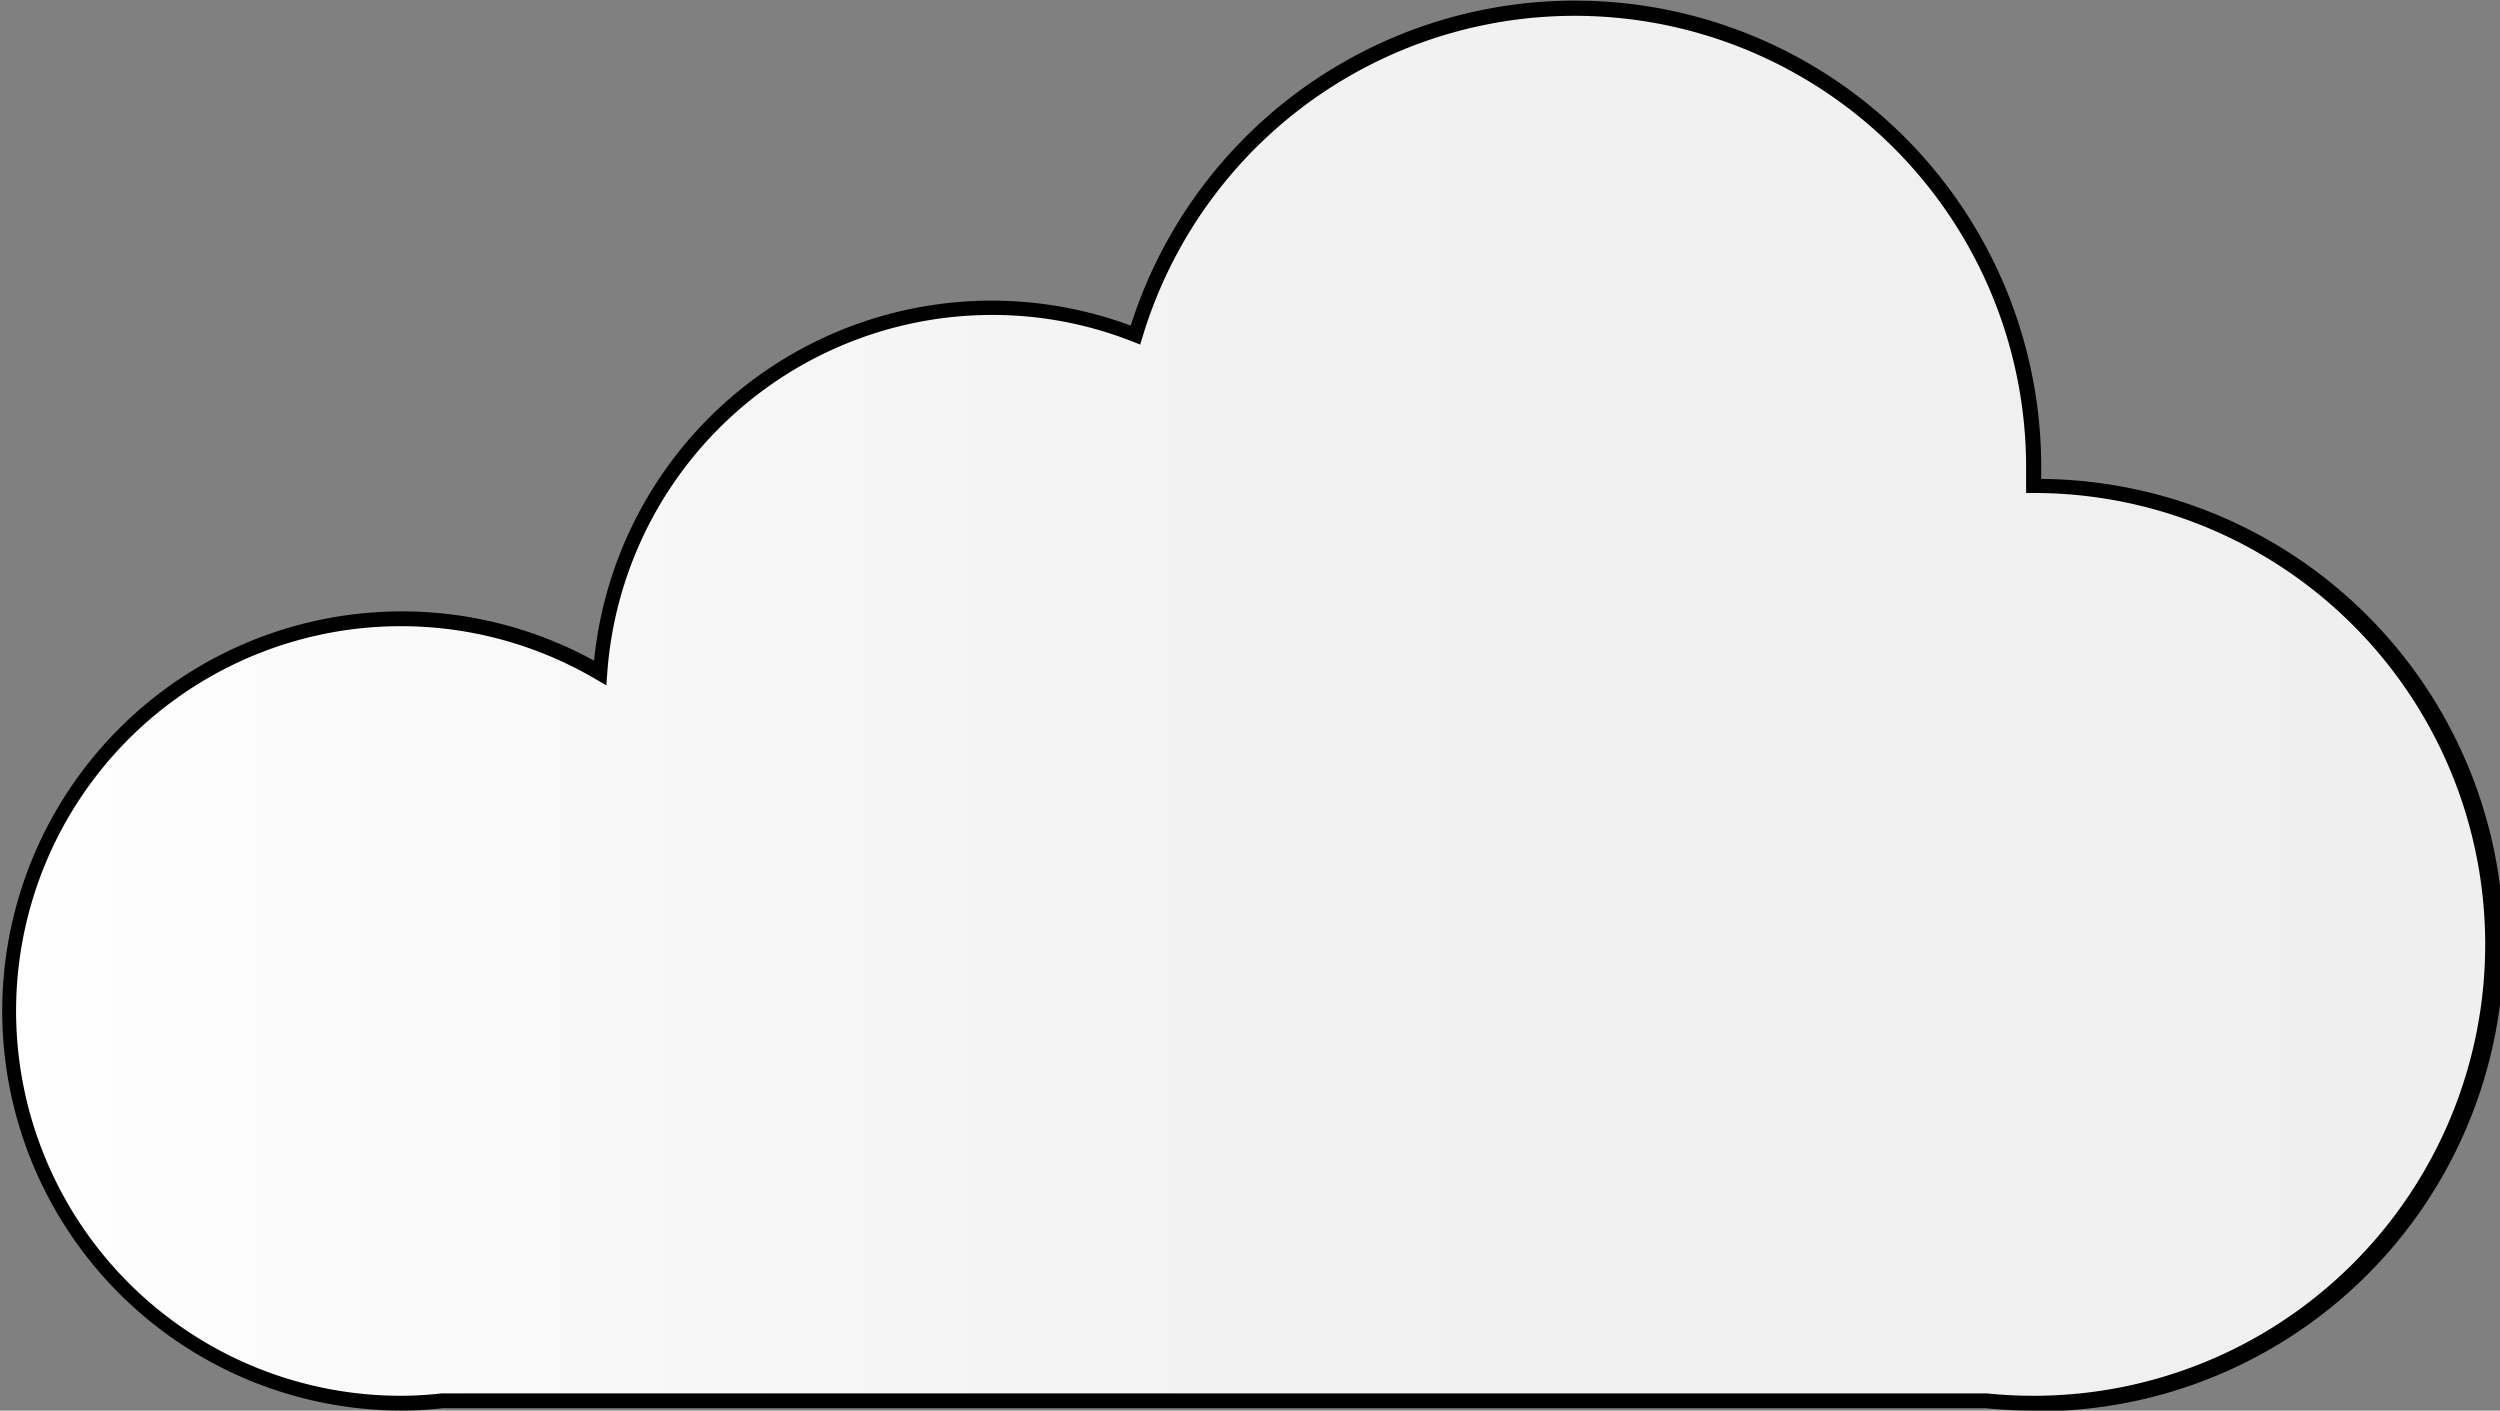 <svg id="BACKGROUND" xmlns="http://www.w3.org/2000/svg" xmlns:xlink="http://www.w3.org/1999/xlink" viewBox="0 0 168.92 95.31"><rect x="0" y="0" width="168.92" height="95.31" fill="#808080" stroke="none"/><defs><clipPath id="clip-path"><rect x="-906.78" y="-137.25" width="1198.56" height="801.62" style="fill:none"/></clipPath><linearGradient id="Degradado_sin_nombre_8" x1="45.78" y1="47.66" x2="213.7" y2="47.66" gradientTransform="matrix(-1, 0, 0, 1, 214.2, 0)" gradientUnits="userSpaceOnUse"><stop offset="0" stop-color="#efefef"/><stop offset="0.51" stop-color="#f2f2f2"/><stop offset="0.92" stop-color="#fcfcfc"/><stop offset="1" stop-color="#fff"/></linearGradient></defs><title>cloud2</title><g style="clip-path:url(#clip-path)"><path d="M27,41.75a26.39,26.39,0,0,1,13.54,3.72A26.53,26.53,0,0,1,76.72,22.61a31,31,0,0,1,60.7,8.89c0,.44,0,.87,0,1.31h0a31,31,0,0,1,0,62,30.17,30.17,0,0,1-3.17-.16H29.92a27.53,27.53,0,0,1-2.89.16,26.53,26.53,0,0,1,0-53.06Z" style="fill:url(#Degradado_sin_nombre_8)"/><path d="M137.42,95.31a31.41,31.41,0,0,1-3.22-.16H29.92a25.19,25.19,0,0,1-2.89.16A27,27,0,1,1,40.14,44.64,27,27,0,0,1,76.4,22a31.5,31.5,0,0,1,61.52,9.55c0,.27,0,.54,0,.81a31.5,31.5,0,0,1-.49,63Zm-3.17-1.16a31.16,31.16,0,0,0,3.17.16,30.5,30.5,0,0,0,0-61h-.52v-.52c0-.43,0-.86,0-1.29A30.5,30.5,0,0,0,77.2,22.76l-.16.52-.51-.2a25.77,25.77,0,0,0-9.5-1.8,26.08,26.08,0,0,0-26,24.22l-.06.81-.7-.41A26,26,0,1,0,27,94.31a25.09,25.09,0,0,0,2.84-.16Z"/></g></svg>